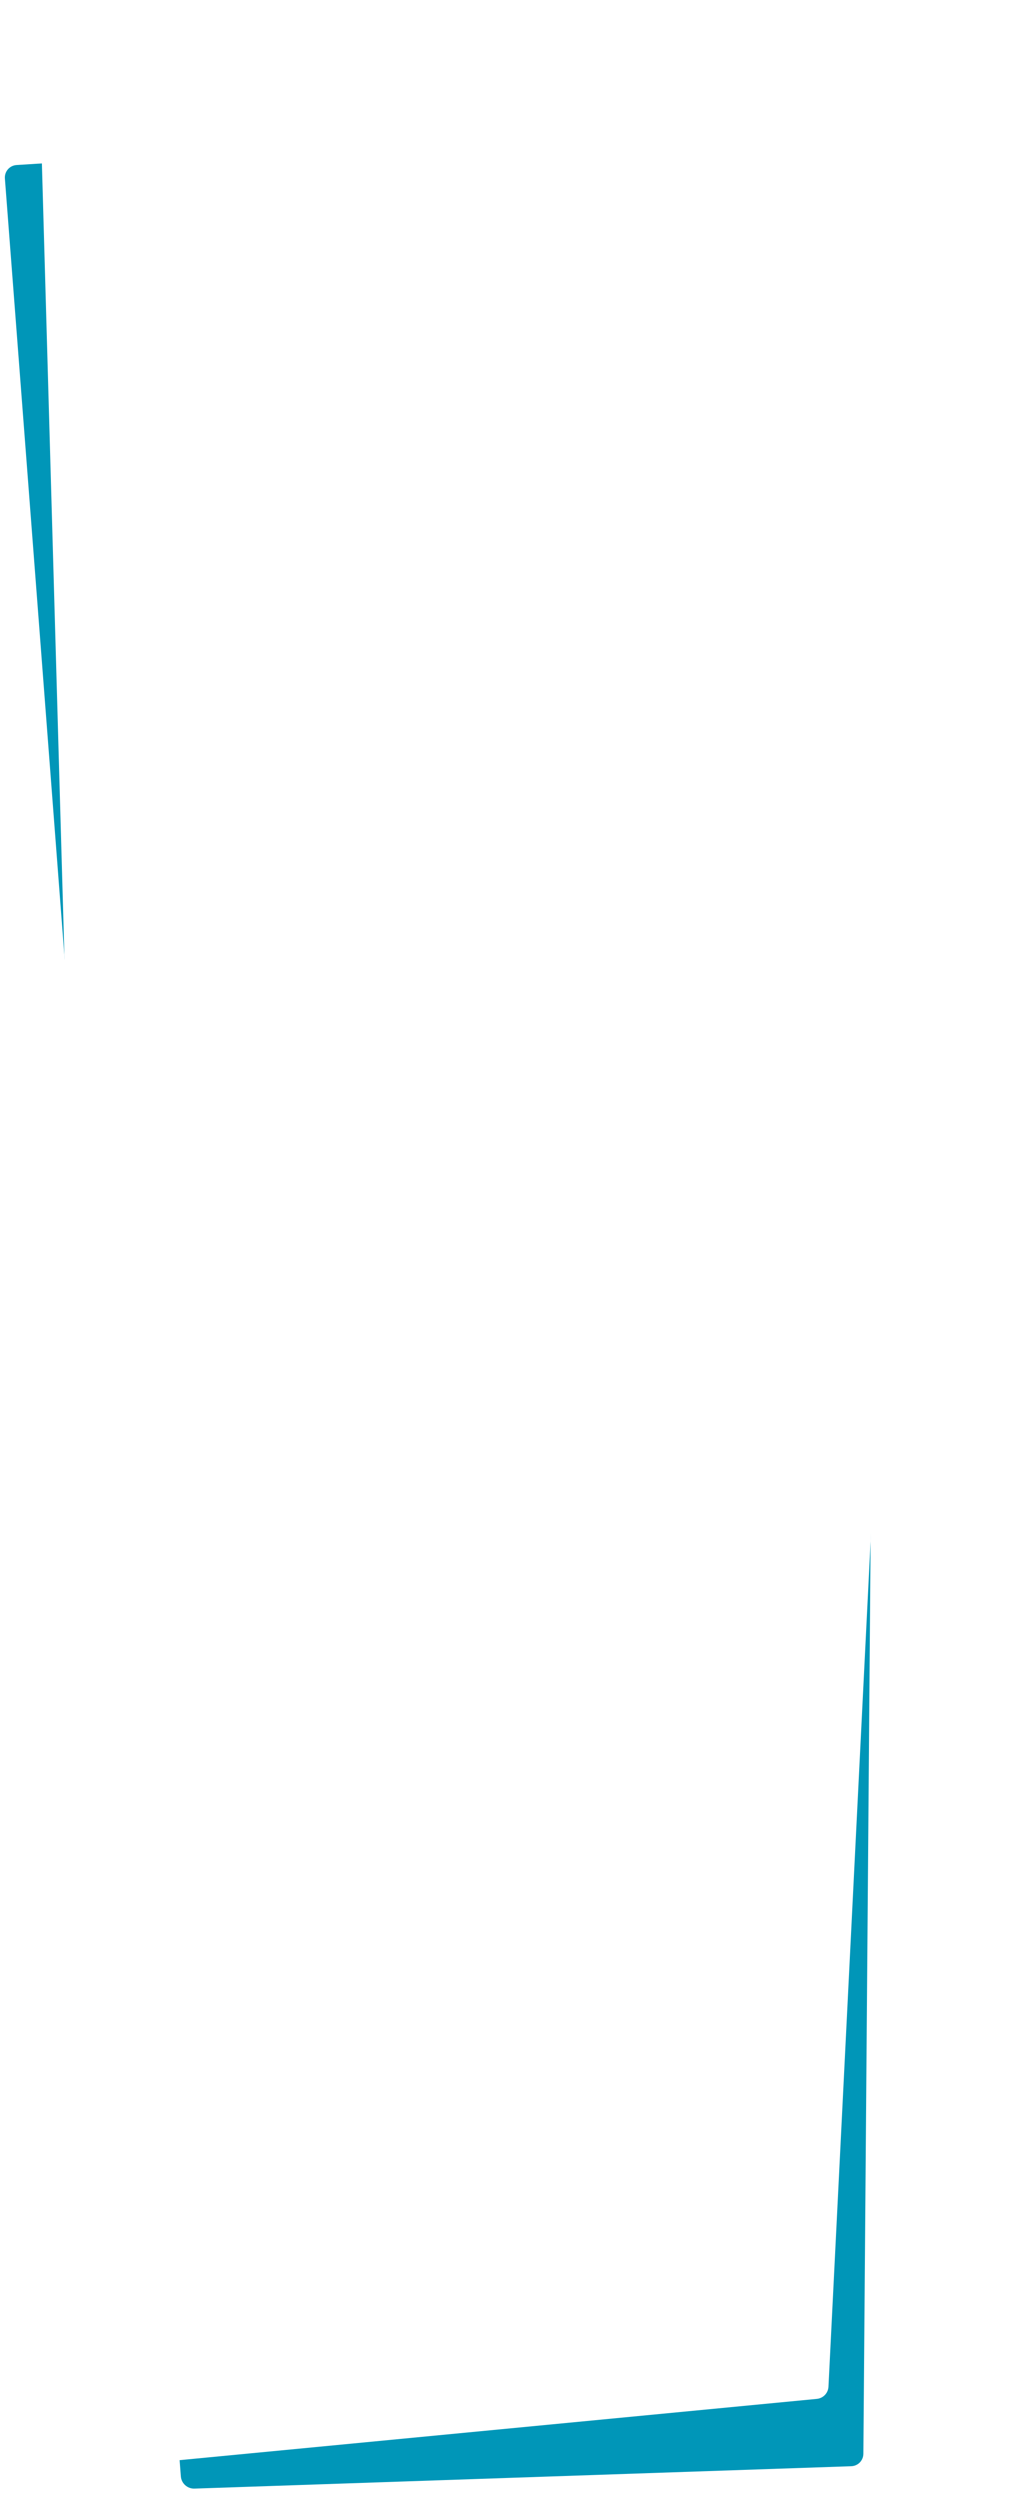 <?xml version="1.0" encoding="UTF-8"?> <svg xmlns="http://www.w3.org/2000/svg" width="321" height="788" viewBox="0 0 321 788" fill="none"> <path d="M268.413 777.344L61.315 784.399C59.104 784.474 57.198 782.767 57.029 780.56L1.543 56.276C1.373 54.057 3.022 52.157 5.241 52.016L273.649 34.963C276.036 34.811 278.084 36.747 278.066 39.137L272.241 773.42C272.224 775.554 270.55 777.271 268.413 777.344Z" fill="#0096B8"></path> <g filter="url(#filter0_d_743_1287)"> <path d="M257.57 760.118L38.176 781.205C35.838 781.429 33.798 779.628 33.731 777.28L12.15 18.248C12.083 15.884 14.042 13.963 16.404 14.078L293.496 27.531C295.737 27.64 297.465 29.546 297.353 31.787L261.236 756.28C261.135 758.292 259.575 759.926 257.57 760.118Z" fill="white"></path> </g> <defs> <filter id="filter0_d_743_1287" x="2.148" y="0.073" width="305.21" height="787.15" filterUnits="userSpaceOnUse" color-interpolation-filters="sRGB"> <feFlood flood-opacity="0" result="BackgroundImageFix"></feFlood> <feColorMatrix in="SourceAlpha" type="matrix" values="0 0 0 0 0 0 0 0 0 0 0 0 0 0 0 0 0 0 127 0" result="hardAlpha"></feColorMatrix> <feOffset dy="-4"></feOffset> <feGaussianBlur stdDeviation="5"></feGaussianBlur> <feComposite in2="hardAlpha" operator="out"></feComposite> <feColorMatrix type="matrix" values="0 0 0 0 0 0 0 0 0 0 0 0 0 0 0 0 0 0 0.1 0"></feColorMatrix> <feBlend mode="normal" in2="BackgroundImageFix" result="effect1_dropShadow_743_1287"></feBlend> <feBlend mode="normal" in="SourceGraphic" in2="effect1_dropShadow_743_1287" result="shape"></feBlend> </filter> </defs> </svg> 